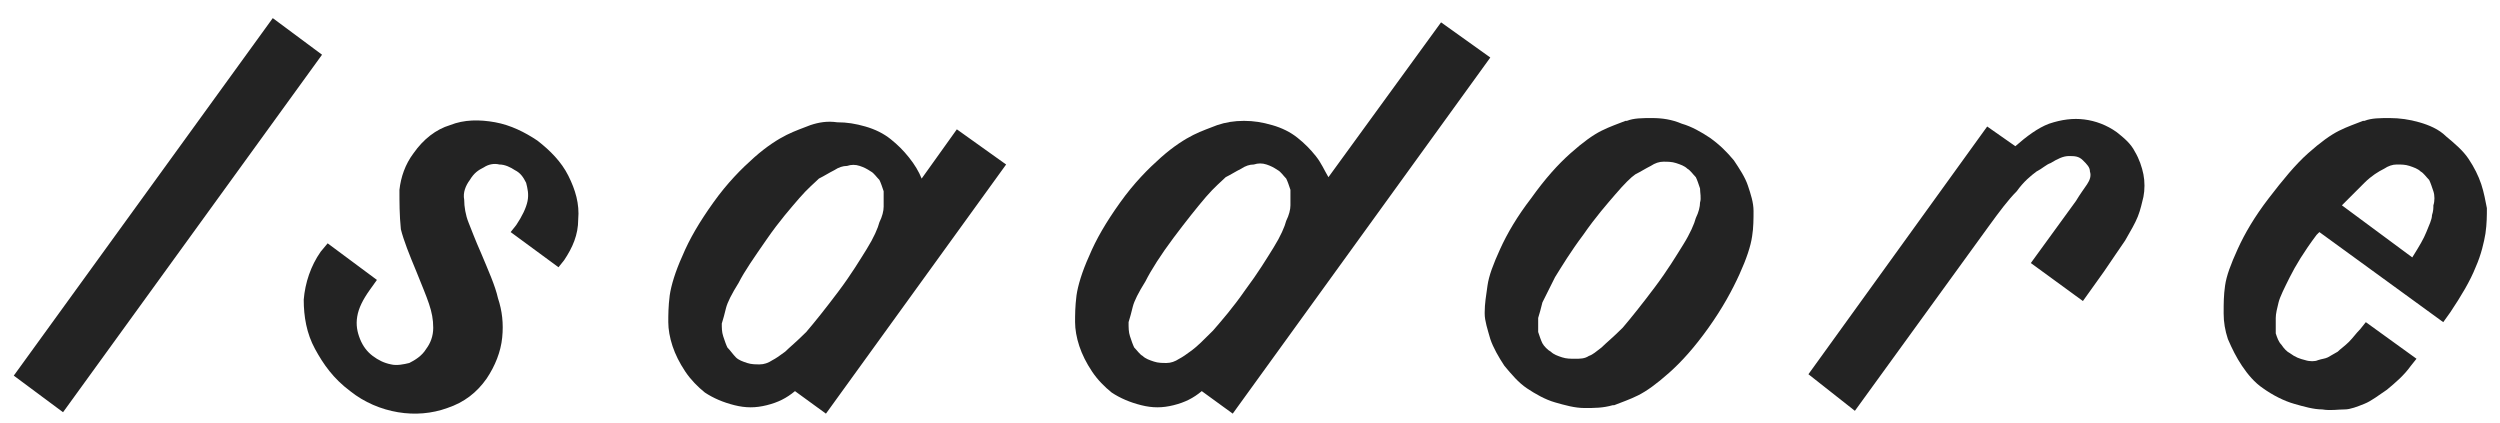 <svg viewBox="0 0 130 22" fill="none" xmlns="http://www.w3.org/2000/svg">
<path d="M0.716 19.533L14.184 0.942L16.746 2.845L3.278 21.436L0.716 19.533Z" fill="#232323"/>
<path d="M16.38 18.143C15.941 17.337 15.794 16.459 15.794 15.581C15.867 14.703 16.16 13.824 16.673 13.092L17.038 12.653L19.6 14.556L19.234 15.068C18.868 15.581 18.649 16.02 18.576 16.459C18.502 16.898 18.576 17.264 18.722 17.63C18.868 17.996 19.088 18.289 19.381 18.509C19.674 18.728 19.966 18.875 20.332 18.948C20.625 19.021 20.991 18.948 21.284 18.875C21.576 18.728 21.942 18.509 22.162 18.142C22.382 17.85 22.528 17.484 22.528 17.045C22.528 16.605 22.455 16.239 22.308 15.8C22.162 15.361 21.942 14.849 21.65 14.117C21.284 13.239 20.991 12.507 20.845 11.921C20.771 11.189 20.771 10.53 20.771 9.872C20.845 9.213 21.064 8.554 21.503 7.969C22.016 7.237 22.674 6.724 23.406 6.505C24.138 6.212 24.943 6.212 25.749 6.358C26.554 6.505 27.286 6.871 27.944 7.31C28.603 7.822 29.189 8.408 29.555 9.14C29.921 9.872 30.14 10.604 30.067 11.409C30.067 12.214 29.774 12.873 29.335 13.531L29.042 13.897L26.554 12.068L26.846 11.701C27.139 11.262 27.359 10.823 27.432 10.457C27.505 10.091 27.432 9.798 27.359 9.506C27.212 9.213 27.066 8.993 26.773 8.847C26.554 8.701 26.261 8.554 25.968 8.554C25.675 8.481 25.383 8.554 25.163 8.701C24.87 8.847 24.651 8.993 24.431 9.359C24.212 9.652 24.065 10.018 24.138 10.384C24.138 10.75 24.212 11.189 24.358 11.555C24.504 11.921 24.724 12.507 25.017 13.165C25.383 14.044 25.749 14.849 25.895 15.508C26.114 16.166 26.188 16.825 26.114 17.557C26.041 18.289 25.749 19.021 25.309 19.68C24.797 20.412 24.138 20.924 23.26 21.217C22.455 21.509 21.576 21.583 20.698 21.436C19.82 21.29 18.942 20.924 18.21 20.338C17.331 19.68 16.819 18.948 16.38 18.143Z" fill="#232323"/>
<path d="M41.339 20.338C40.9 20.704 40.461 20.924 39.875 21.07C39.289 21.217 38.777 21.217 38.191 21.07C37.606 20.924 37.094 20.704 36.654 20.412C36.288 20.119 35.922 19.753 35.63 19.314C35.337 18.875 35.117 18.436 34.971 17.996C34.825 17.557 34.751 17.118 34.751 16.752C34.751 16.386 34.751 15.947 34.825 15.361C34.898 14.849 35.117 14.117 35.483 13.312C35.849 12.434 36.362 11.555 37.094 10.531C37.825 9.506 38.557 8.774 39.216 8.188C39.875 7.603 40.461 7.237 40.9 7.017C41.339 6.798 41.778 6.651 42.144 6.505C42.583 6.359 43.022 6.285 43.535 6.359C44.047 6.359 44.486 6.432 44.998 6.578C45.511 6.725 45.95 6.944 46.316 7.237C46.682 7.53 46.975 7.822 47.267 8.188C47.56 8.554 47.78 8.92 47.926 9.286L49.756 6.725L52.318 8.554L42.949 21.51L41.339 20.338ZM37.606 17.484C37.679 17.704 37.752 17.923 37.825 18.07C37.972 18.216 38.118 18.436 38.265 18.582C38.411 18.728 38.631 18.802 38.85 18.875C39.07 18.948 39.289 18.948 39.509 18.948C39.729 18.948 39.948 18.875 40.168 18.728C40.314 18.655 40.534 18.509 40.827 18.289C41.046 18.07 41.412 17.777 41.924 17.264C42.364 16.752 42.949 16.02 43.608 15.142C44.267 14.264 44.706 13.531 45.072 12.946C45.438 12.36 45.657 11.848 45.73 11.555C45.877 11.262 45.95 10.97 45.95 10.75V10.677C45.95 10.457 45.95 10.165 45.95 9.945C45.877 9.725 45.804 9.506 45.73 9.359C45.584 9.213 45.438 8.994 45.291 8.92C45.072 8.774 44.925 8.701 44.706 8.628C44.486 8.554 44.267 8.554 44.047 8.628C43.827 8.628 43.608 8.701 43.388 8.847C43.096 8.994 42.876 9.14 42.583 9.286C42.364 9.506 41.998 9.799 41.558 10.311C41.119 10.823 40.534 11.482 39.875 12.434C39.216 13.385 38.704 14.117 38.411 14.703C38.045 15.288 37.825 15.727 37.752 16.02C37.679 16.313 37.606 16.606 37.533 16.825C37.533 17.045 37.533 17.264 37.606 17.484Z" fill="#232323"/>
<path d="M62.492 20.338C62.053 20.704 61.614 20.924 61.028 21.07C60.442 21.217 59.93 21.217 59.344 21.07C58.759 20.924 58.247 20.704 57.807 20.412C57.441 20.119 57.075 19.753 56.783 19.314C56.49 18.875 56.27 18.435 56.124 17.996C55.978 17.557 55.904 17.118 55.904 16.752C55.904 16.386 55.904 15.947 55.978 15.361C56.051 14.849 56.27 14.117 56.636 13.312C57.002 12.433 57.515 11.555 58.247 10.53C58.978 9.506 59.71 8.774 60.369 8.188C61.028 7.603 61.614 7.237 62.053 7.017C62.492 6.798 62.931 6.651 63.297 6.505C63.736 6.358 64.175 6.285 64.688 6.285C65.2 6.285 65.639 6.358 66.151 6.505C66.664 6.651 67.103 6.871 67.469 7.163C67.835 7.456 68.128 7.749 68.421 8.115C68.713 8.481 68.86 8.847 69.079 9.213L74.935 1.162L77.496 2.991L64.102 21.509L62.492 20.338ZM58.759 17.484C58.832 17.703 58.905 17.923 58.978 18.069C59.125 18.216 59.271 18.435 59.418 18.509C59.564 18.655 59.784 18.728 60.003 18.801C60.223 18.875 60.442 18.875 60.662 18.875C60.882 18.875 61.101 18.801 61.321 18.655C61.467 18.582 61.687 18.435 61.979 18.216C62.272 17.996 62.565 17.703 63.077 17.191C63.517 16.679 64.102 16.02 64.761 15.068C65.419 14.19 65.859 13.458 66.225 12.873C66.591 12.287 66.81 11.775 66.883 11.482C67.03 11.189 67.103 10.896 67.103 10.677V10.604C67.103 10.384 67.103 10.091 67.103 9.872C67.03 9.652 66.957 9.432 66.883 9.286C66.737 9.14 66.591 8.92 66.444 8.847C66.225 8.701 66.078 8.627 65.859 8.554C65.639 8.481 65.419 8.481 65.2 8.554C64.98 8.554 64.761 8.627 64.541 8.774C64.248 8.92 64.029 9.067 63.736 9.213C63.517 9.432 63.151 9.725 62.711 10.238C62.272 10.75 61.687 11.482 61.028 12.36C60.369 13.239 59.857 14.044 59.564 14.629C59.198 15.215 58.978 15.654 58.905 15.947C58.832 16.239 58.759 16.532 58.686 16.752C58.686 17.045 58.686 17.264 58.759 17.484Z" fill="#232323"/>
<path d="M82.4 21.217C81.888 21.217 81.376 21.07 80.863 20.924C80.351 20.778 79.839 20.485 79.4 20.192C78.96 19.899 78.594 19.46 78.228 19.021C77.936 18.582 77.643 18.07 77.496 17.63C77.35 17.118 77.204 16.679 77.204 16.313V16.24C77.204 15.8 77.277 15.361 77.35 14.849C77.423 14.337 77.643 13.751 78.009 12.946C78.375 12.141 78.887 11.262 79.619 10.311C80.351 9.286 81.01 8.554 81.668 7.969C82.327 7.383 82.84 7.017 83.279 6.798C83.718 6.578 84.157 6.432 84.523 6.285H84.596C84.962 6.139 85.401 6.139 85.914 6.139C86.426 6.139 86.938 6.212 87.451 6.432C87.963 6.578 88.475 6.871 88.915 7.164C89.427 7.53 89.793 7.896 90.159 8.335C90.452 8.774 90.745 9.213 90.891 9.652C91.037 10.091 91.184 10.53 91.184 10.97C91.184 11.336 91.184 11.848 91.11 12.287C91.037 12.8 90.818 13.458 90.452 14.263C90.086 15.069 89.573 16.02 88.841 17.045C88.109 18.07 87.451 18.801 86.792 19.387C86.133 19.973 85.621 20.338 85.182 20.558C84.743 20.778 84.303 20.924 83.938 21.07H83.864C83.352 21.217 82.913 21.217 82.4 21.217ZM82.62 18.509C82.84 18.435 82.986 18.289 83.279 18.07C83.498 17.85 83.864 17.557 84.377 17.045C84.816 16.532 85.401 15.8 86.06 14.922C86.719 14.044 87.158 13.312 87.524 12.726C87.89 12.141 88.109 11.628 88.183 11.336C88.329 11.043 88.402 10.75 88.402 10.53C88.475 10.311 88.402 10.018 88.402 9.799C88.329 9.579 88.256 9.359 88.183 9.213C88.036 9.067 87.89 8.847 87.744 8.774C87.597 8.627 87.378 8.554 87.158 8.481C86.938 8.408 86.719 8.408 86.499 8.408C86.28 8.408 86.06 8.481 85.841 8.627C85.548 8.774 85.328 8.92 85.035 9.067C84.816 9.213 84.45 9.579 84.011 10.091C83.572 10.604 82.986 11.262 82.327 12.214C81.668 13.092 81.229 13.824 80.863 14.41C80.571 14.995 80.351 15.434 80.205 15.727C80.131 16.02 80.058 16.313 79.985 16.532C79.985 16.752 79.985 17.045 79.985 17.264C80.058 17.484 80.131 17.703 80.205 17.85C80.278 17.996 80.497 18.216 80.644 18.289C80.79 18.435 81.01 18.509 81.229 18.582C81.449 18.655 81.668 18.655 81.888 18.655C82.181 18.655 82.4 18.655 82.62 18.509Z" fill="#232323"/>
<path d="M94.038 19.46L103.334 6.578L104.798 7.603C105.383 7.09 105.969 6.651 106.554 6.432C107.213 6.212 107.799 6.139 108.384 6.212C108.97 6.285 109.555 6.505 110.068 6.871C110.434 7.164 110.8 7.456 111.019 7.895C111.239 8.261 111.385 8.701 111.458 9.067C111.531 9.433 111.531 9.872 111.458 10.238C111.385 10.53 111.312 10.896 111.166 11.262C111.019 11.628 110.8 11.994 110.507 12.507C110.214 12.946 109.848 13.458 109.409 14.117L108.311 15.654L105.603 13.678L107.945 10.457C108.165 10.091 108.384 9.799 108.531 9.579C108.677 9.359 108.75 9.14 108.677 8.92C108.677 8.701 108.531 8.554 108.311 8.335C108.091 8.115 107.872 8.115 107.579 8.115C107.286 8.115 106.993 8.261 106.628 8.481C106.408 8.554 106.188 8.774 105.896 8.92C105.603 9.14 105.237 9.433 104.871 9.945C104.432 10.384 103.993 10.97 103.407 11.775L96.454 21.363L94.038 19.46Z" fill="#232323"/>
<path d="M120.754 21.29C120.315 21.29 119.802 21.144 119.29 20.997C118.778 20.851 118.192 20.558 117.68 20.192C117.241 19.899 116.875 19.46 116.582 19.021C116.289 18.582 116.07 18.143 115.85 17.63C115.704 17.191 115.63 16.752 115.63 16.313V16.24C115.63 15.8 115.63 15.361 115.704 14.849C115.777 14.337 115.996 13.751 116.362 12.946C116.728 12.141 117.241 11.262 117.973 10.311C118.704 9.359 119.363 8.554 120.022 7.969C120.681 7.383 121.193 7.017 121.632 6.798C122.071 6.578 122.511 6.432 122.877 6.285H122.95C123.316 6.139 123.755 6.139 124.267 6.139C124.78 6.139 125.292 6.212 125.804 6.359C126.317 6.505 126.829 6.724 127.195 7.09C127.634 7.456 128.073 7.822 128.366 8.262C128.659 8.701 128.878 9.14 129.025 9.579C129.171 10.018 129.244 10.457 129.318 10.823C129.318 11.189 129.318 11.628 129.244 12.141C129.171 12.58 129.025 13.239 128.732 13.897C128.439 14.629 128 15.361 127.415 16.24L127.049 16.752L120.608 12.068L120.461 12.214C119.802 13.092 119.363 13.824 119.07 14.41C118.778 14.995 118.558 15.434 118.485 15.727C118.412 16.02 118.339 16.313 118.339 16.532V16.606C118.339 16.825 118.339 17.118 118.339 17.337C118.412 17.557 118.485 17.777 118.631 17.923C118.778 18.143 118.924 18.289 119.07 18.362C119.363 18.582 119.583 18.655 119.876 18.728C120.095 18.801 120.388 18.801 120.534 18.728C120.754 18.655 120.9 18.655 121.047 18.582C121.193 18.509 121.413 18.362 121.559 18.289C121.705 18.143 121.925 17.996 122.145 17.777C122.364 17.557 122.511 17.337 122.73 17.118L123.023 16.752L125.658 18.655L125.365 19.021C124.999 19.533 124.56 19.899 124.121 20.265C123.682 20.558 123.316 20.851 122.95 20.997C122.584 21.144 122.218 21.29 121.925 21.29C121.559 21.29 121.193 21.363 120.754 21.29ZM126.17 12.068C126.317 11.702 126.463 11.409 126.463 11.189C126.536 10.97 126.536 10.823 126.536 10.677C126.609 10.457 126.609 10.165 126.536 9.945C126.463 9.725 126.39 9.506 126.317 9.359C126.17 9.213 126.024 8.993 125.877 8.92C125.731 8.774 125.511 8.701 125.292 8.627C125.072 8.554 124.853 8.554 124.633 8.554C124.414 8.554 124.194 8.627 123.974 8.774C123.682 8.92 123.316 9.14 122.95 9.506C122.584 9.872 122.218 10.238 121.779 10.677L125.438 13.385C125.804 12.8 126.024 12.434 126.17 12.068Z" fill="#232323"/>
</svg>

